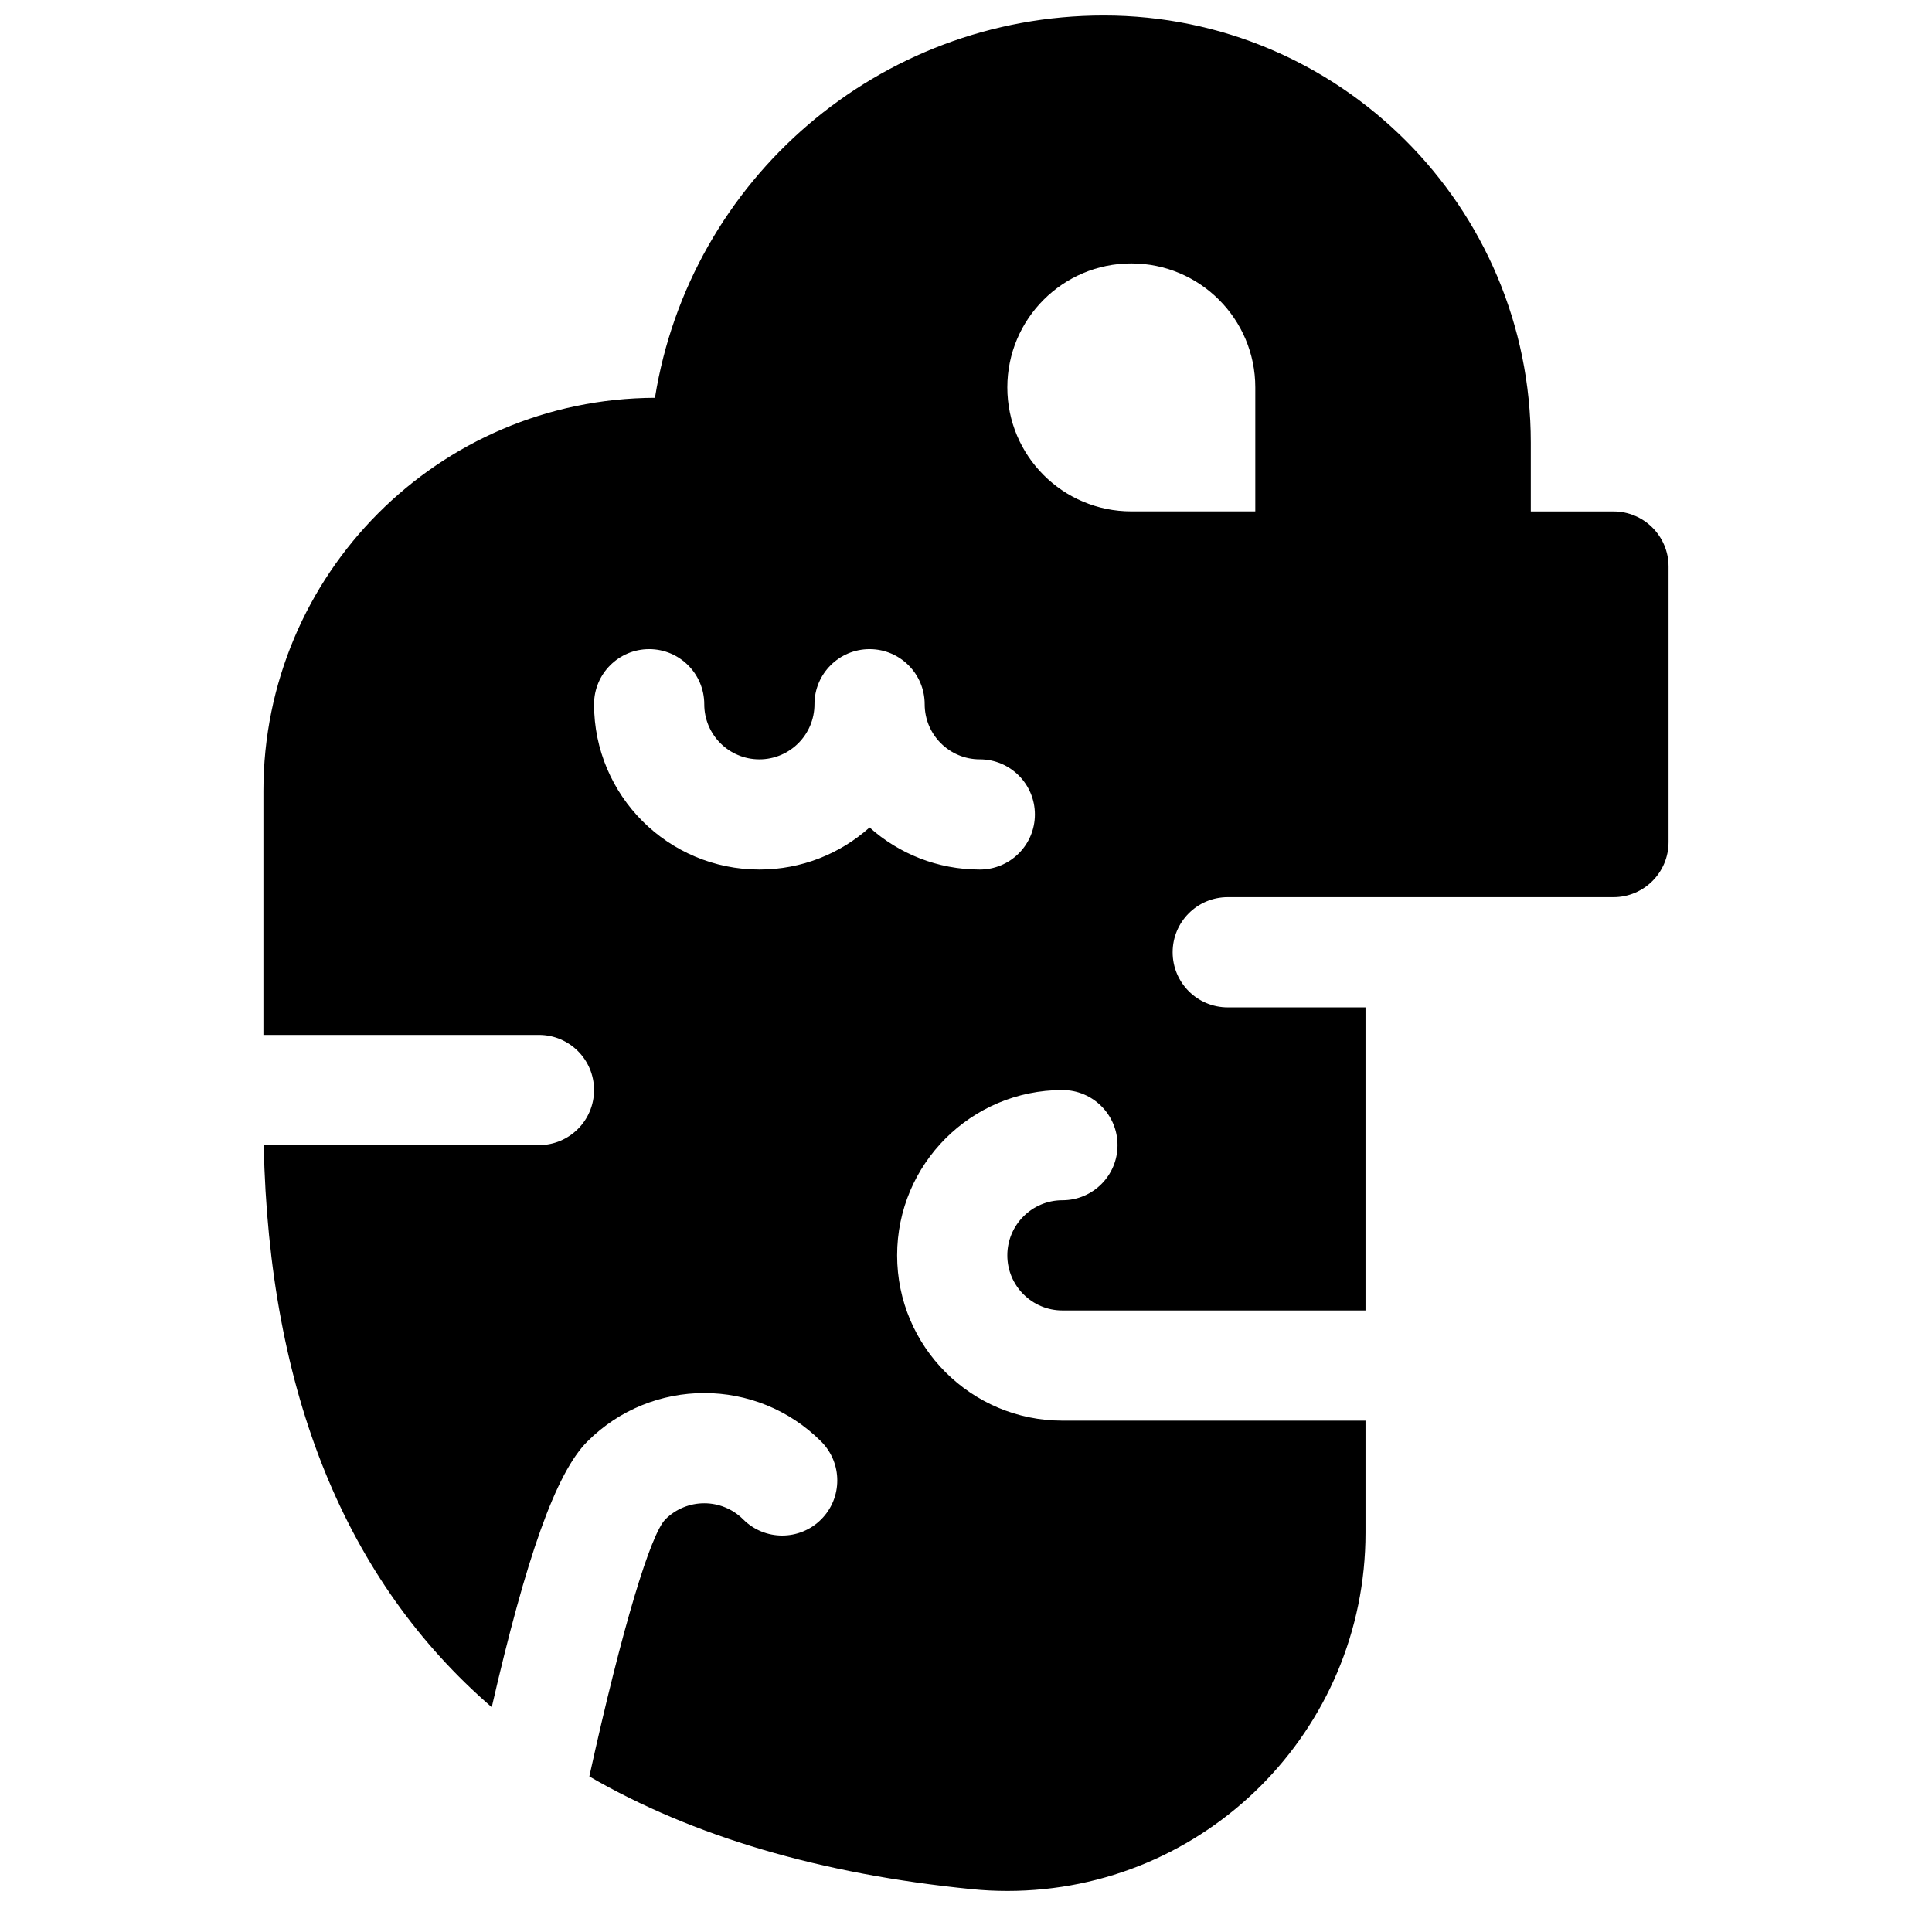 <?xml version="1.0" encoding="UTF-8"?>
<!-- Uploaded to: ICON Repo, www.iconrepo.com, Generator: ICON Repo Mixer Tools -->
<svg width="800px" height="800px" version="1.1" viewBox="144 144 512 512" xmlns="http://www.w3.org/2000/svg">
 <defs>
  <clipPath id="a">
   <path d="m213 148.09h374v497.91h-374z"/>
  </clipPath>
 </defs>
 <g clip-path="url(#a)">
  <path d="m320.31 546.66c5.703-5.703 14.949-5.703 20.652 0 5.703 5.703 14.949 5.703 20.652 0 5.699-5.703 5.699-14.949 0-20.652-17.109-17.109-44.848-17.109-61.957 0-8.387 8.387-16.223 30.773-25.34 70.418-38.676-33.422-59.035-83.301-60.43-148.96h72.938c8.066 0 14.602-6.535 14.602-14.602 0-8.066-6.535-14.602-14.602-14.602h-73.016v-64.68c0-57.391 46.414-103.94 103.76-104.16 9.254-57.852 59.316-101.32 118.94-101.32 62.504 0 113.17 50.672 113.17 113.18v18.254h21.906c8.066 0 14.602 6.535 14.602 14.602v73.016c0 8.066-6.535 14.605-14.602 14.605h-102.22c-8.066 0-14.602 6.535-14.602 14.602s6.535 14.602 14.602 14.602h36.508v80.32h-80.316c-8.066 0-14.605-6.539-14.605-14.605 0-8.062 6.539-14.602 14.605-14.602 8.066 0 14.602-6.539 14.602-14.605 0-8.062-6.535-14.602-14.602-14.602-24.195 0-43.809 19.613-43.809 43.809 0 24.195 19.613 43.812 43.809 43.812h80.316v29.707c0 52.422-42.496 94.922-94.922 94.922-3.141 0-6.277-0.156-9.402-0.469-40.125-3.996-73.961-14-101.37-29.875 8.863-40.25 16.328-64.301 20.133-68.105zm123.5-332.85c-18.148 0-32.859 14.711-32.859 32.855 0 18.148 14.711 32.859 32.859 32.859h32.855v-32.859c0-18.145-14.711-32.855-32.855-32.855zm-54.762 116.82c0-8.066-6.539-14.602-14.605-14.602-8.062 0-14.602 6.535-14.602 14.602 0 8.066-6.539 14.605-14.602 14.605-8.066 0-14.605-6.539-14.605-14.605 0-8.066-6.539-14.602-14.602-14.602-8.066 0-14.605 6.535-14.605 14.602 0 24.195 19.617 43.809 43.812 43.809 11.219 0 21.453-4.215 29.203-11.152 7.754 6.938 17.988 11.152 29.207 11.152 8.066 0 14.605-6.535 14.605-14.602s-6.539-14.602-14.605-14.602c-8.062 0-14.602-6.539-14.602-14.605z"/>
 </g>
</svg>